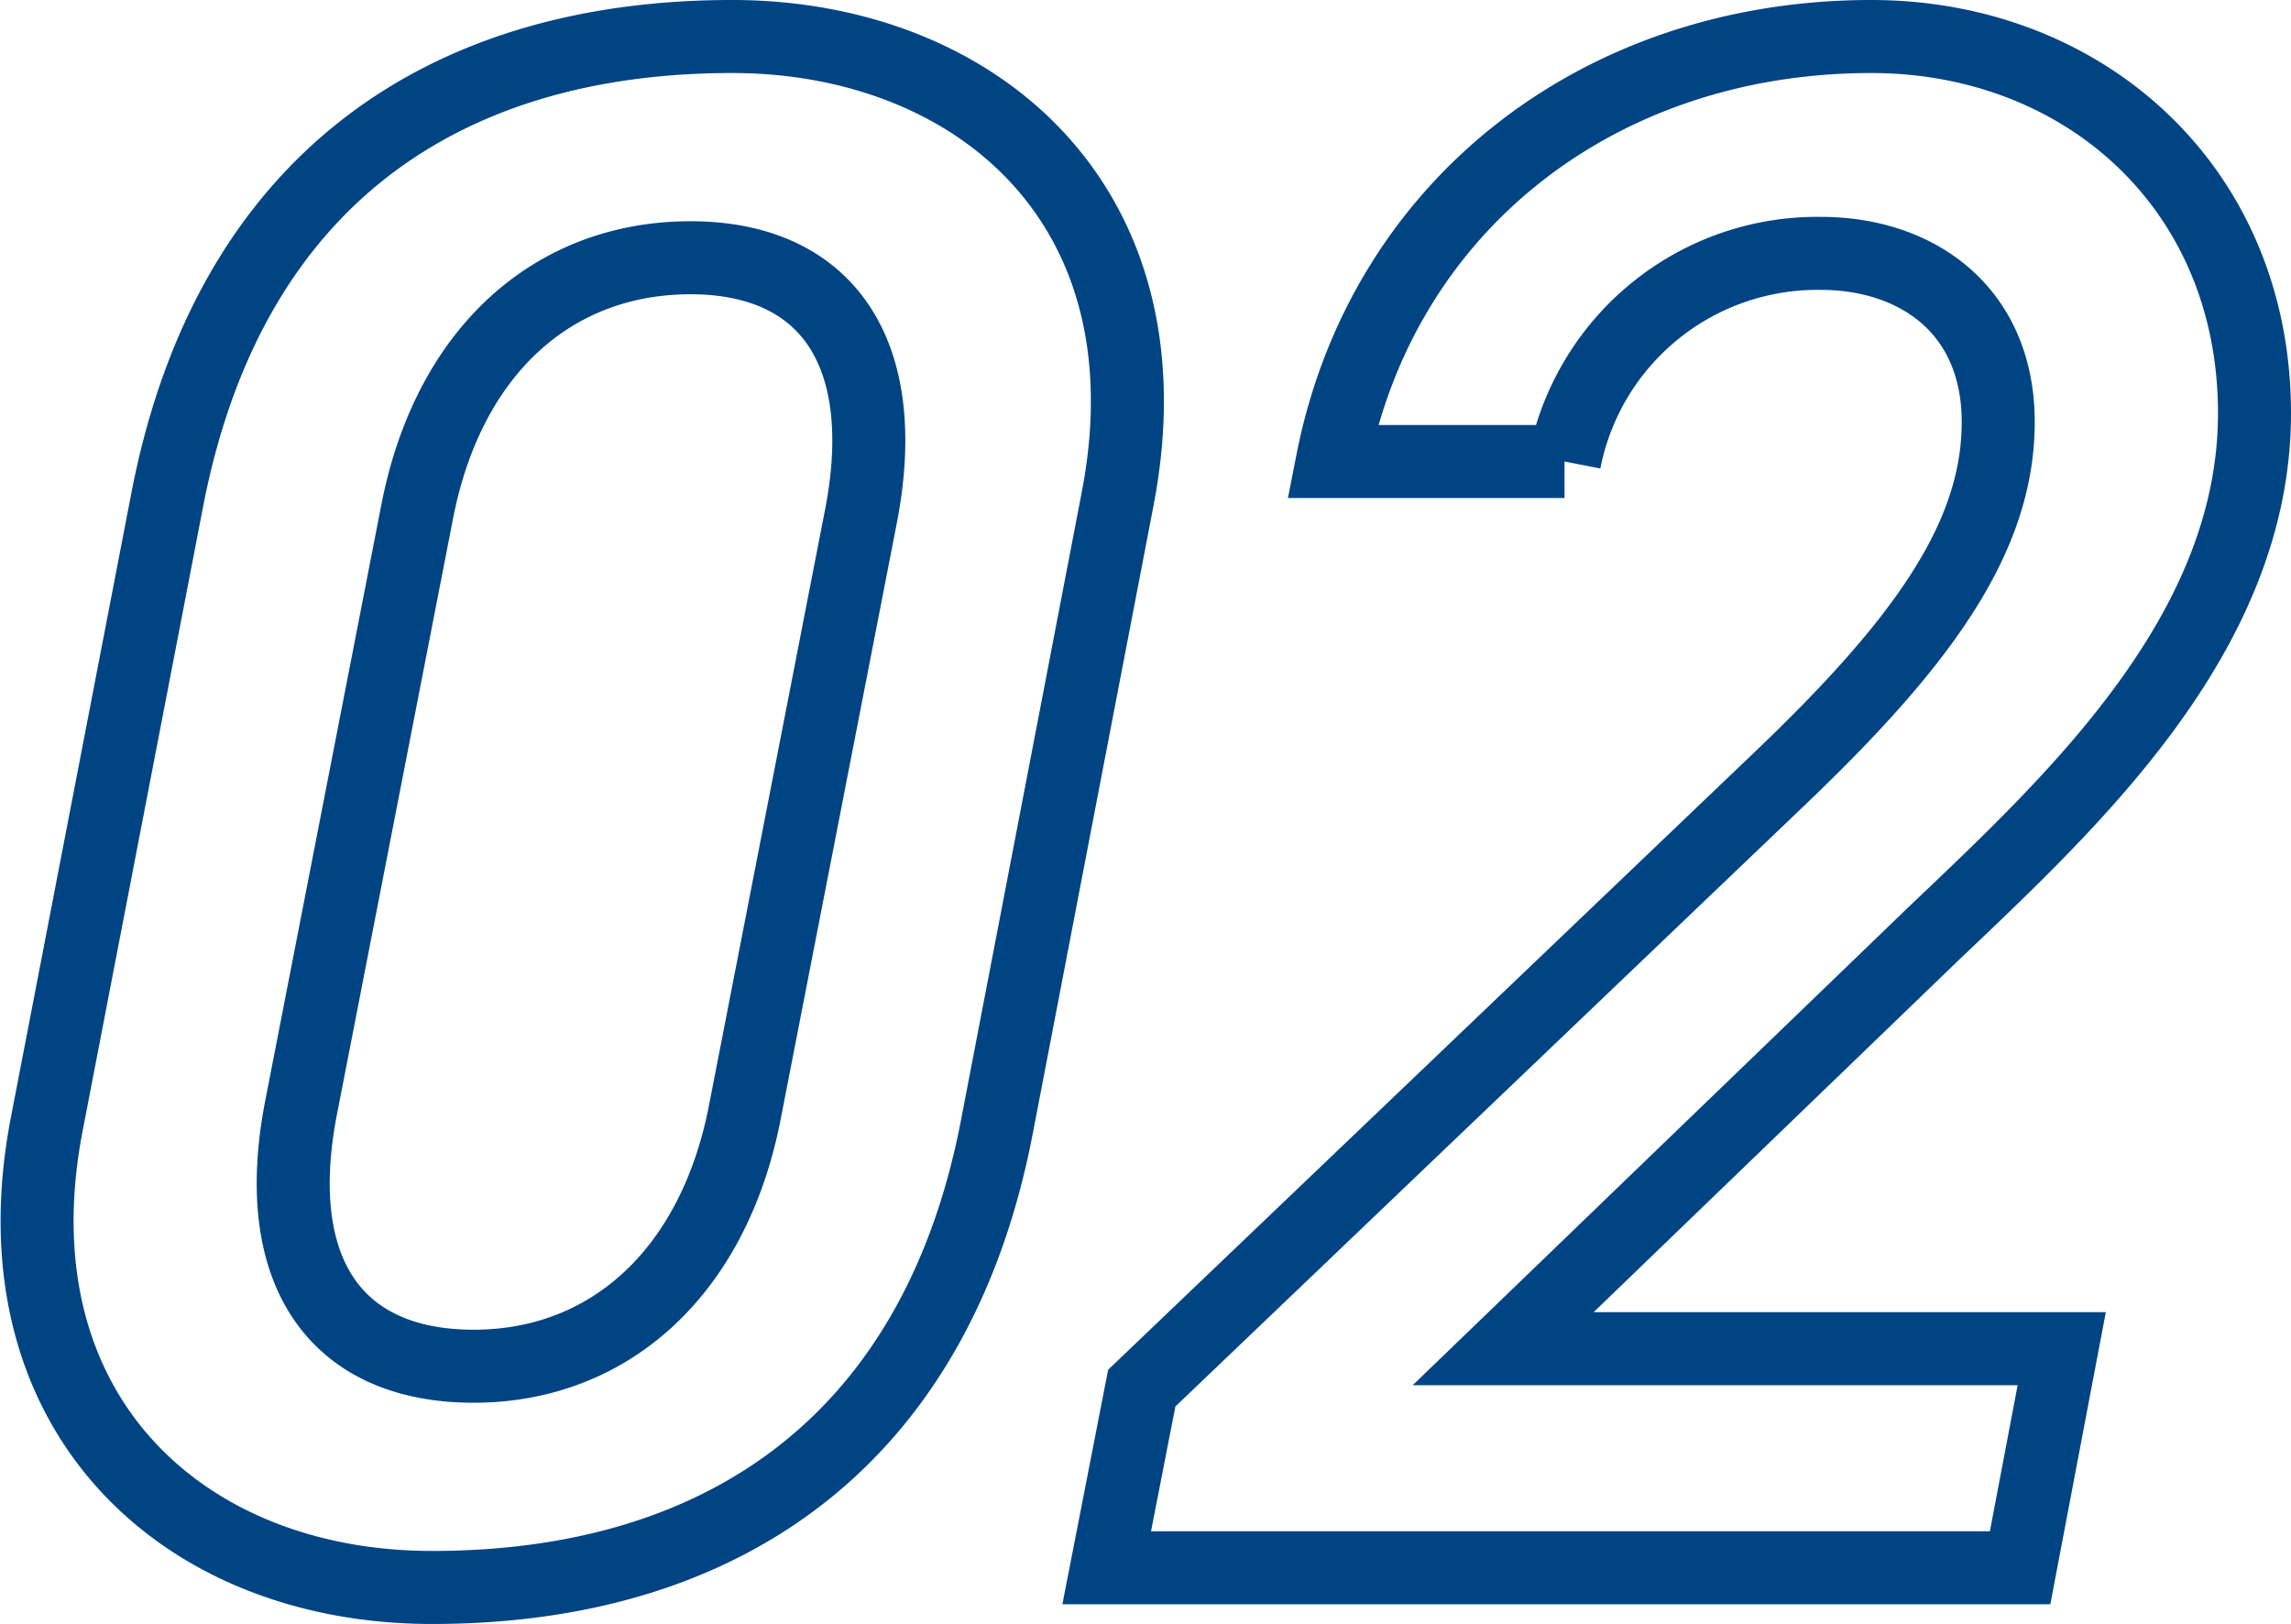 <svg xmlns="http://www.w3.org/2000/svg" width="62.755" height="44.48" viewBox="0 0 62.755 44.48">
  <path id="パス_8098" data-name="パス 8098" d="M34.32-29.28c1.56-8.1-3.96-12.66-10.56-12.66-7.92,0-13.8,3.96-15.48,12.72l-3.3,17.1C3.48-4.26,8.7.54,15.54.54c8.1,0,13.86-4.14,15.48-12.66Zm-7.02.42L24.12-12.54c-.84,4.44-3.72,7.02-7.44,7.02-3.78,0-5.58-2.58-4.74-7.02l3.18-16.32c.84-4.44,3.72-7.02,7.5-7.02C26.34-35.88,28.14-33.3,27.3-28.86ZM60.18-6H44.88L56.64-17.34c3.78-3.6,8.82-8.22,8.82-14.28,0-6.18-4.68-10.32-10.5-10.32-7.44,0-13.38,4.62-14.76,11.64h6.36A7.056,7.056,0,0,1,53.58-36c2.64,0,4.86,1.56,4.86,4.62,0,3.18-2.1,6.06-6,9.78L34.98-4.92,34.02,0H59.04Z" transform="translate(-3.705 42.94)" fill="none" stroke="#004484" stroke-width="2"/>
</svg>
